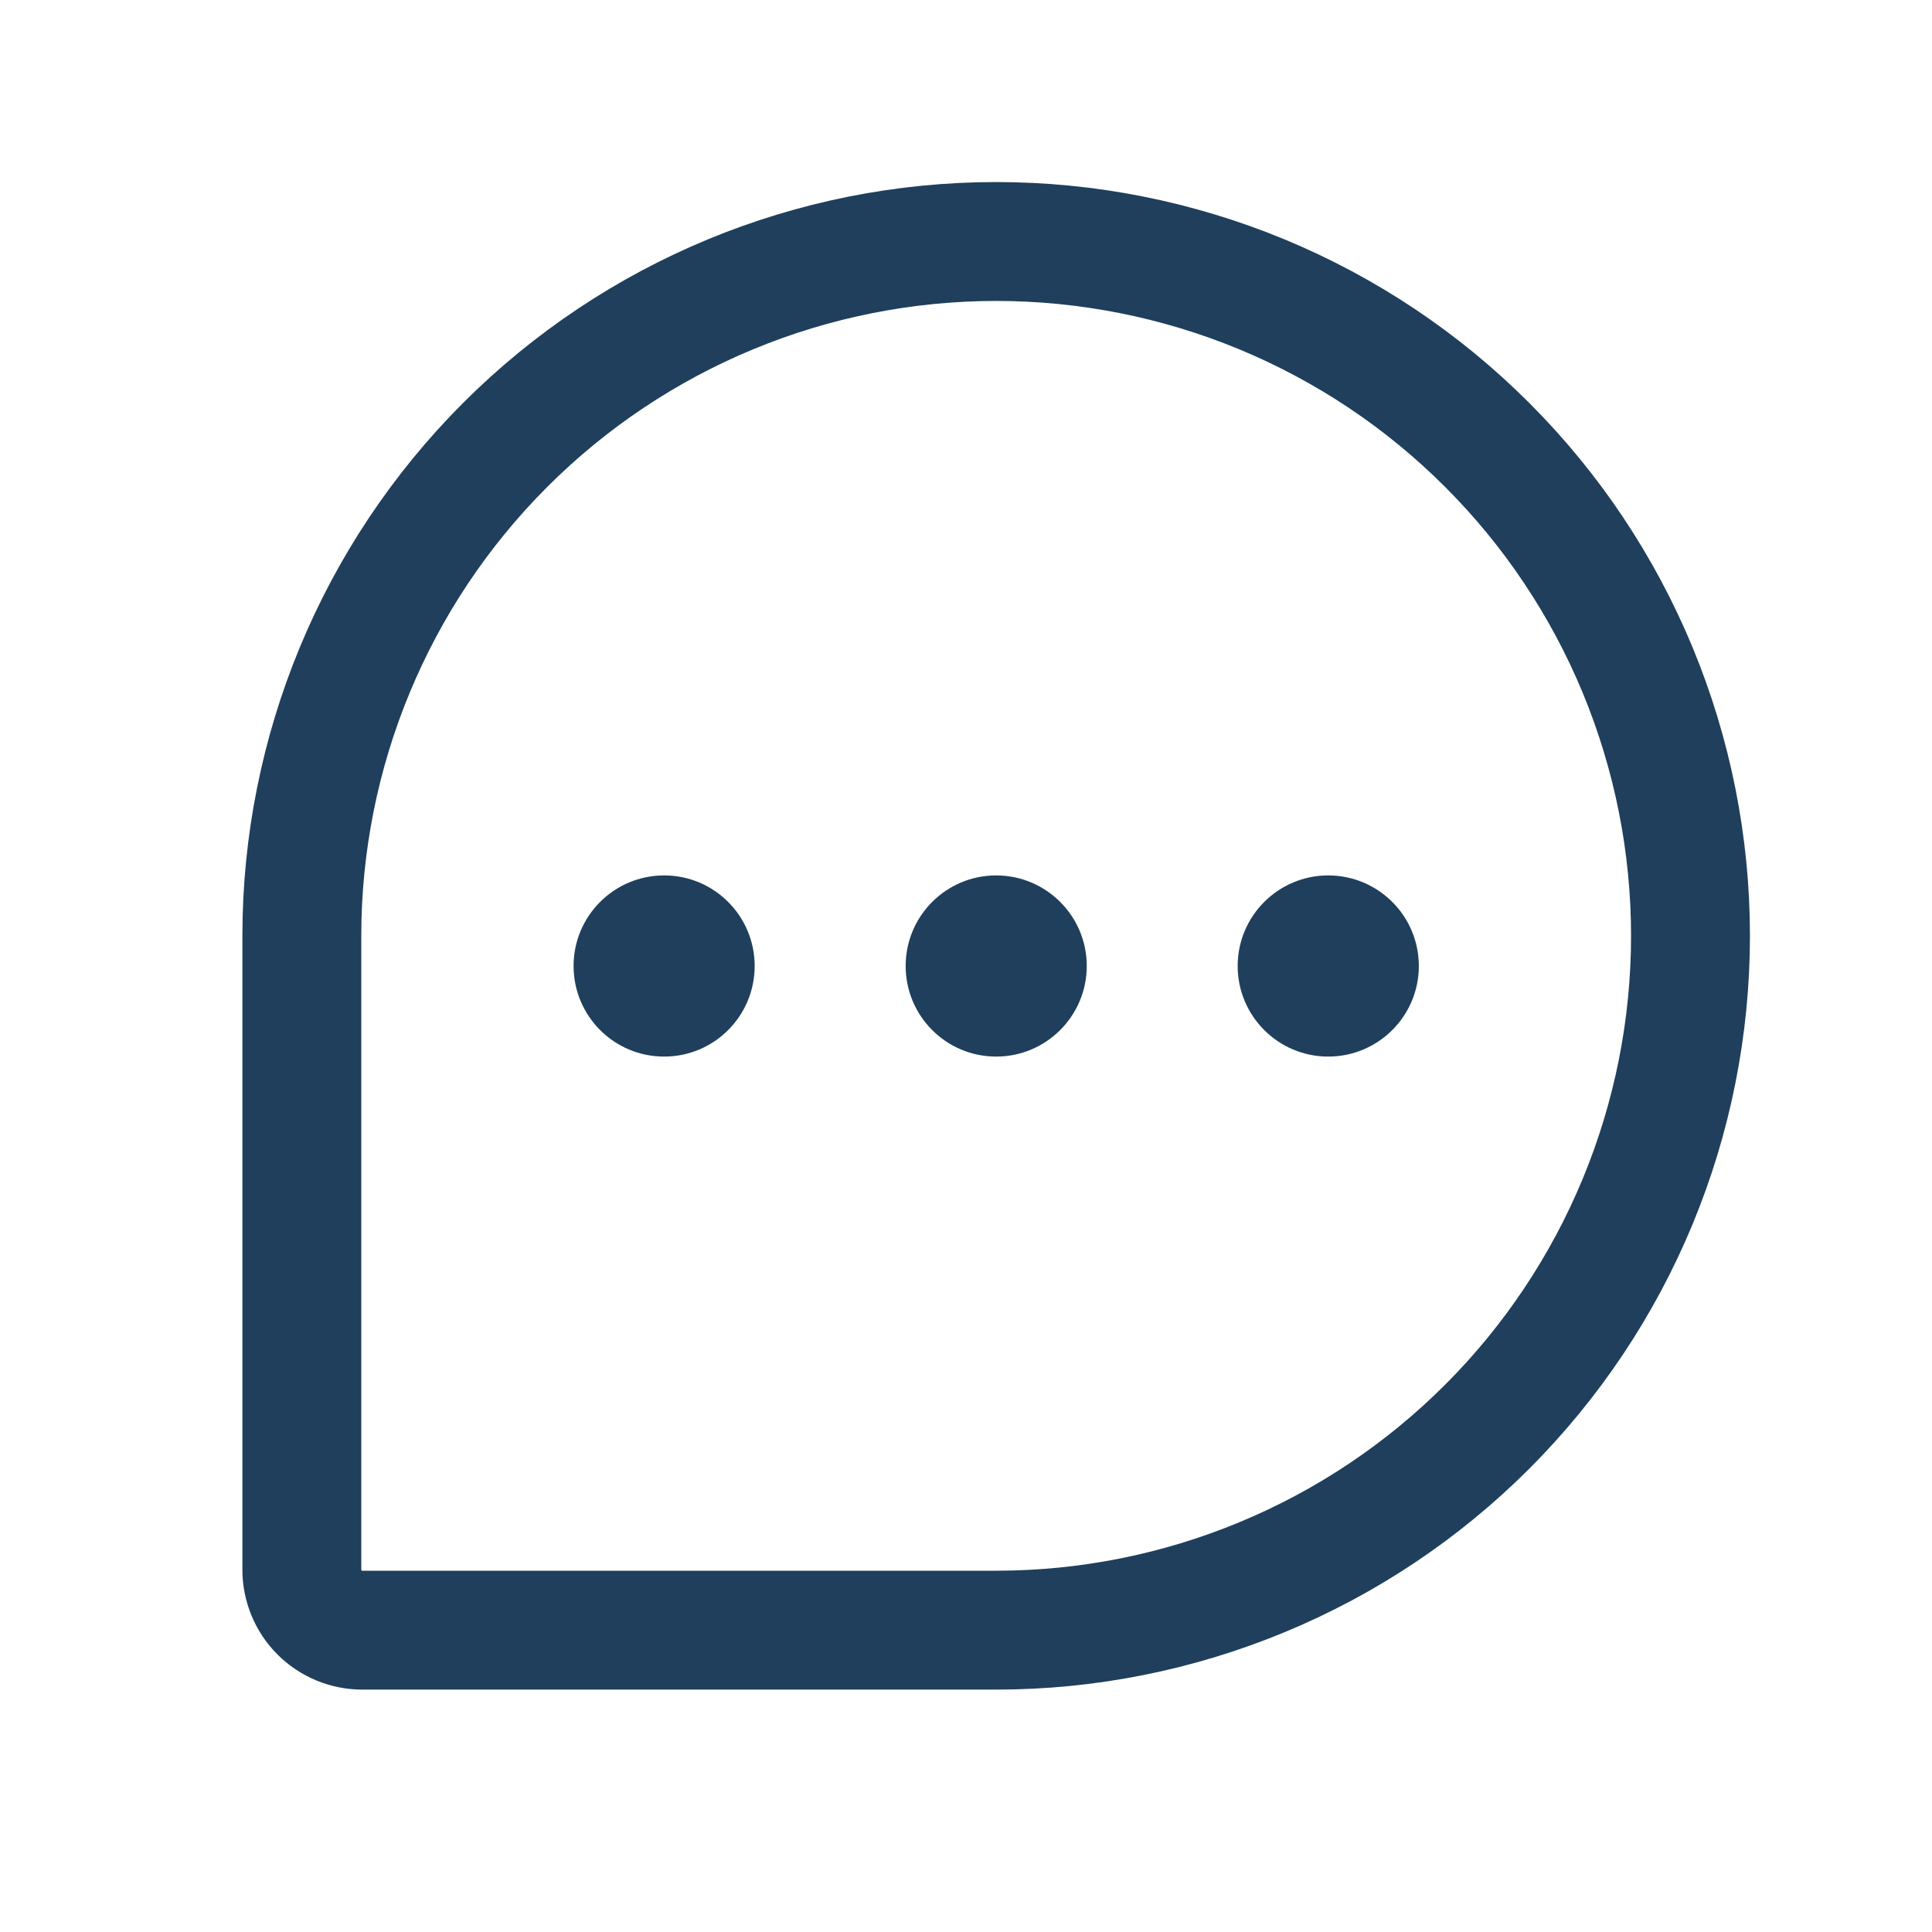 <svg width="26" height="26" viewBox="0 0 26 26" fill="none" xmlns="http://www.w3.org/2000/svg">
<g clip-path="url(#clip0_11021_8465)">
<path d="M13.406 21.938H4.875C4.66 21.938 4.453 21.852 4.3 21.7C4.148 21.547 4.062 21.34 4.062 21.125V12.594C4.062 10.116 5.047 7.739 6.799 5.987C8.552 4.234 10.928 3.25 13.406 3.25C14.633 3.25 15.848 3.492 16.982 3.961C18.116 4.431 19.146 5.119 20.013 5.987C20.881 6.854 21.569 7.884 22.039 9.018C22.508 10.152 22.75 11.367 22.75 12.594C22.75 13.821 22.508 15.036 22.039 16.169C21.569 17.303 20.881 18.333 20.013 19.201C19.146 20.068 18.116 20.757 16.982 21.226C15.848 21.696 14.633 21.938 13.406 21.938Z" stroke="#1F3F5C" stroke-width="1.6" stroke-linecap="round" stroke-linejoin="round"/>
<path d="M13.406 14.219C14.079 14.219 14.625 13.673 14.625 13C14.625 12.327 14.079 11.781 13.406 11.781C12.733 11.781 12.188 12.327 12.188 13C12.188 13.673 12.733 14.219 13.406 14.219Z" fill="#1F3F5C"/>
<path d="M8.938 14.219C9.611 14.219 10.156 13.673 10.156 13C10.156 12.327 9.611 11.781 8.938 11.781C8.264 11.781 7.719 12.327 7.719 13C7.719 13.673 8.264 14.219 8.938 14.219Z" fill="#1F3F5C"/>
<path d="M17.875 14.219C18.548 14.219 19.094 13.673 19.094 13C19.094 12.327 18.548 11.781 17.875 11.781C17.202 11.781 16.656 12.327 16.656 13C16.656 13.673 17.202 14.219 17.875 14.219Z" fill="#1F3F5C"/>
</g>
<defs>
<clipPath id="clip0_11021_8465">
<rect width="26" height="26" fill="white"/>
</clipPath>
</defs>
</svg>
